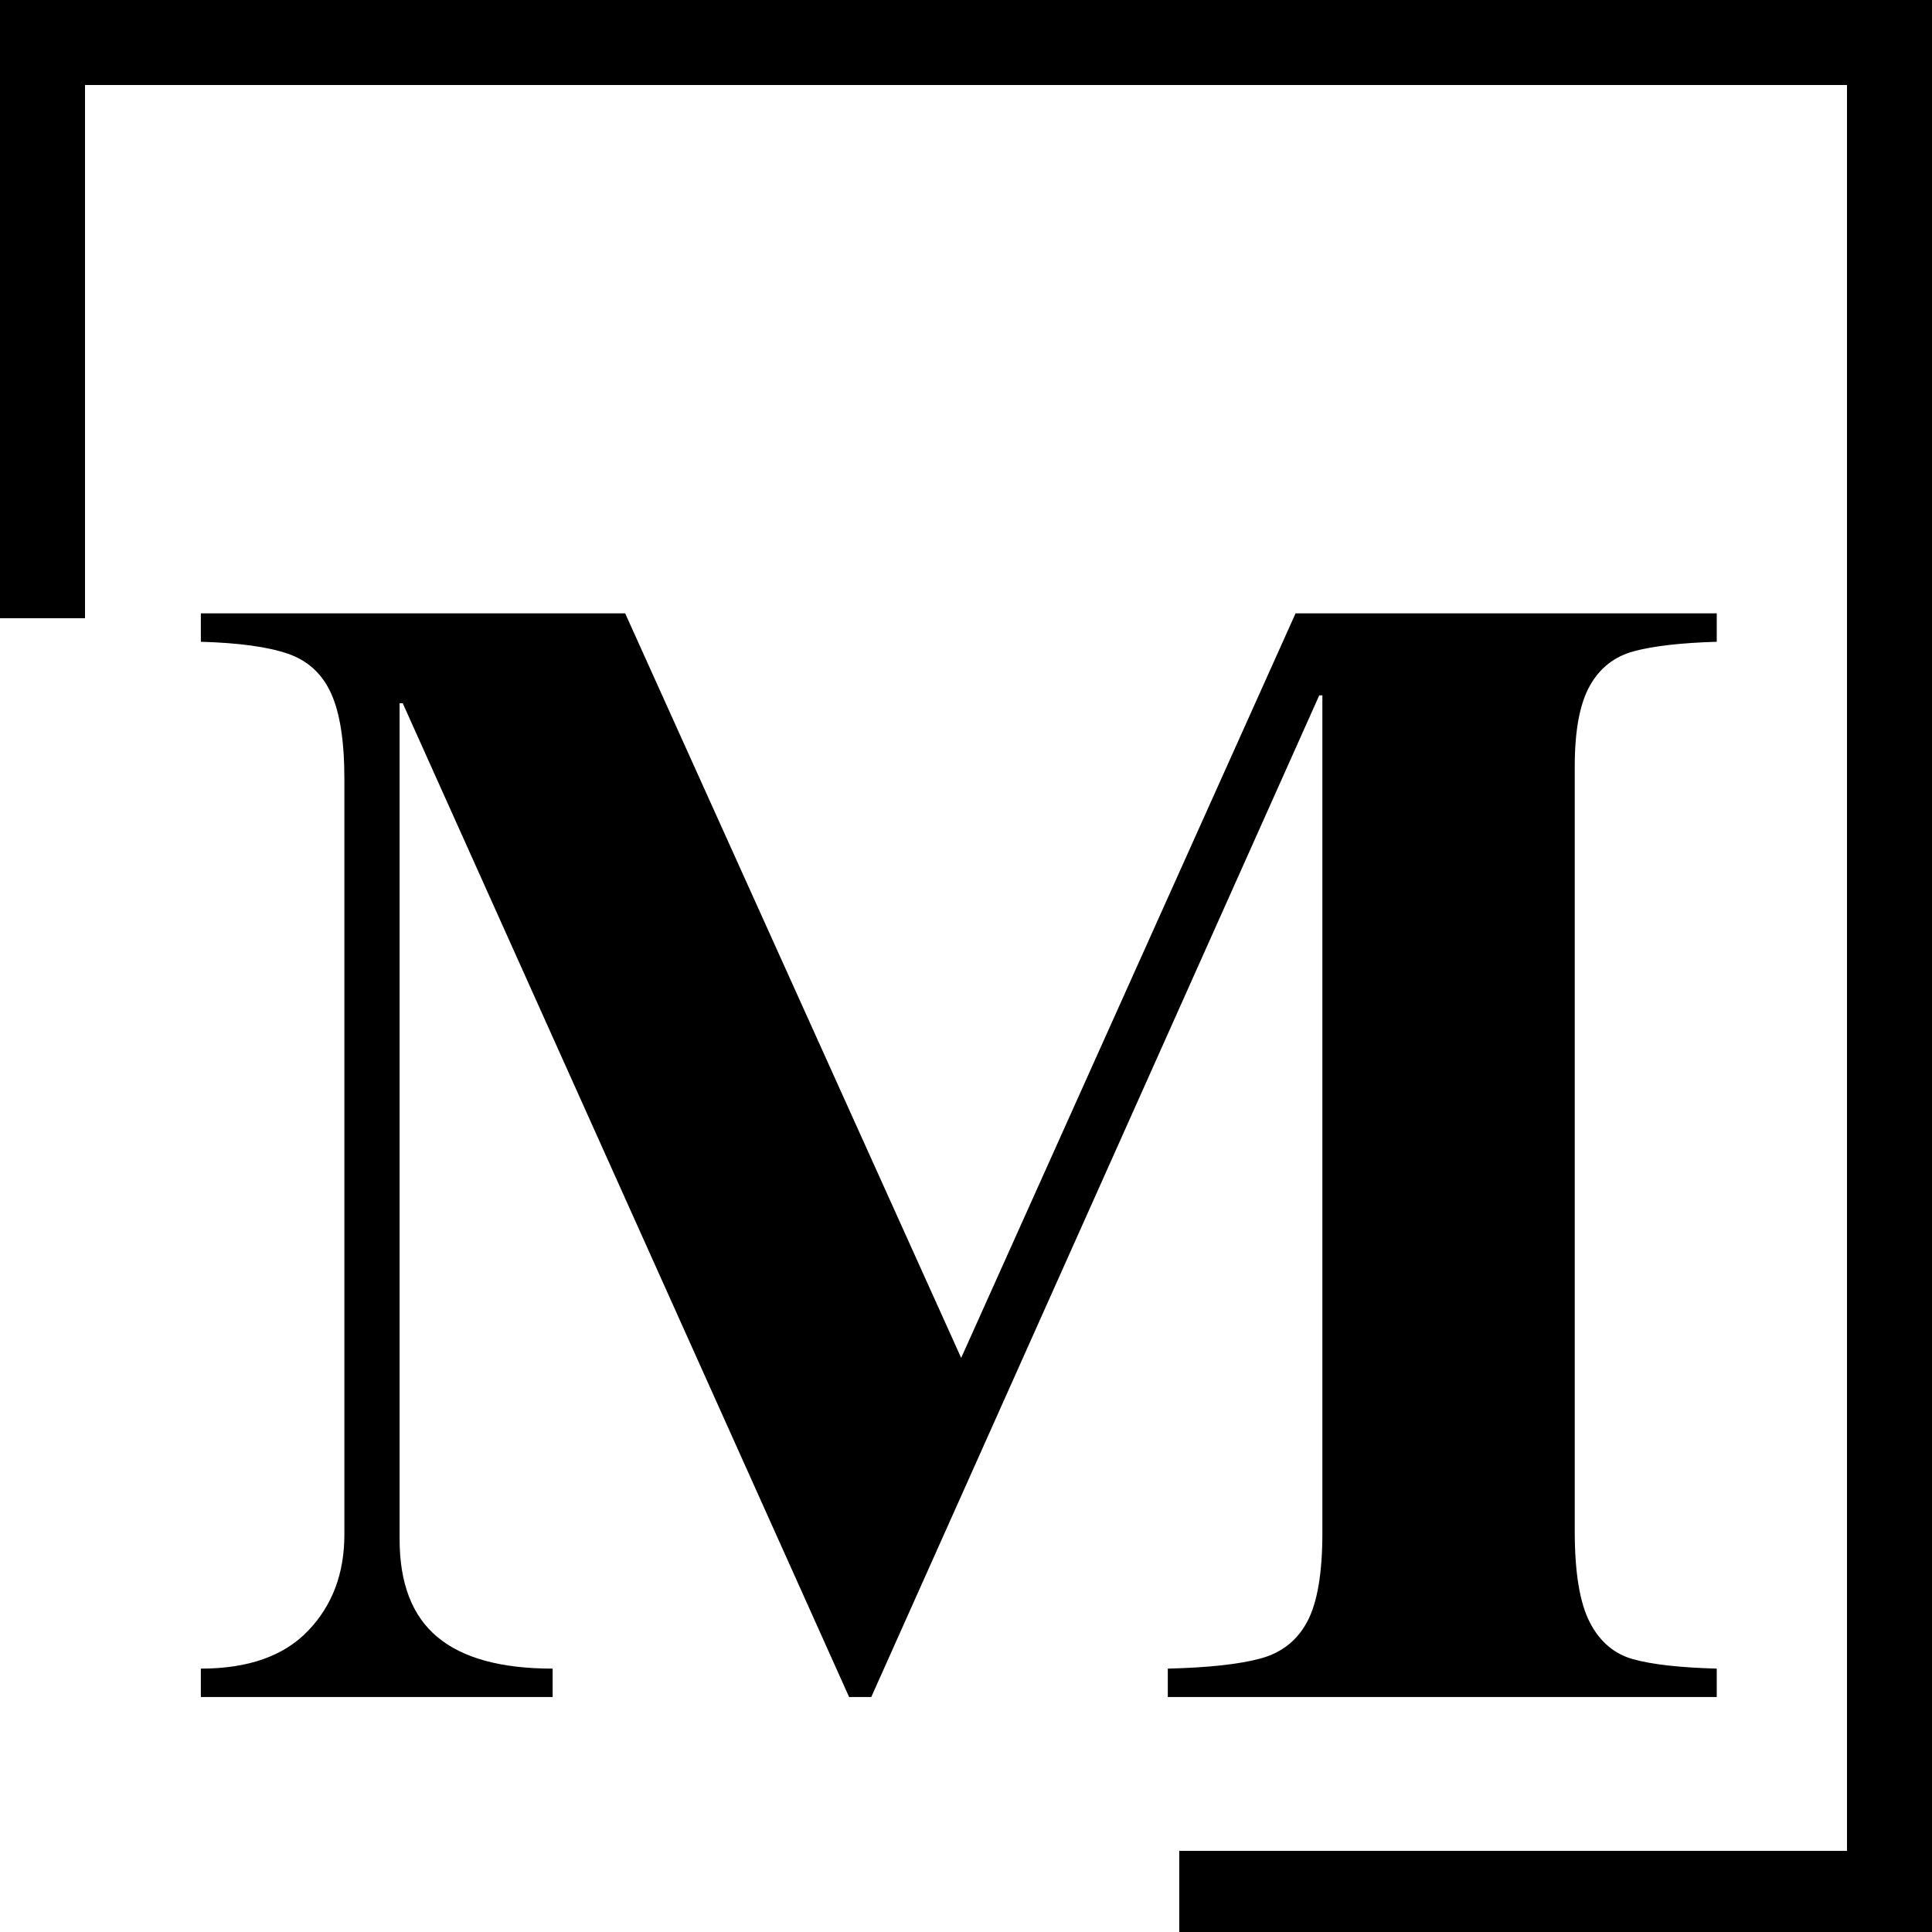 <?xml version="1.0" encoding="UTF-8"?>
<svg xmlns="http://www.w3.org/2000/svg" xmlns:xlink="http://www.w3.org/1999/xlink" width="500" zoomAndPan="magnify" viewBox="0 0 375 375" height="500" preserveAspectRatio="xMidYMid meet" version="1.0">
  <defs>
    <g></g>
  </defs>
  <g fill="#000000" fill-opacity="1">
    <g transform="translate(34.391, 329.394)">
      <g>
        <path d="M 152.172 -65.828 L 217.078 -210.344 L 298.828 -210.344 L 298.828 -204.828 C 291.879 -204.617 286.516 -204.004 282.734 -202.984 C 278.961 -201.973 276.109 -199.727 274.172 -196.25 C 272.234 -192.781 271.266 -187.578 271.266 -180.641 L 271.266 -32.141 C 271.266 -24.18 272.234 -18.312 274.172 -14.531 C 276.109 -10.758 278.914 -8.363 282.594 -7.344 C 286.27 -6.32 291.68 -5.711 298.828 -5.516 L 298.828 0 L 192.281 0 L 192.281 -5.516 C 200.238 -5.711 206.258 -6.375 210.344 -7.5 C 214.426 -8.625 217.438 -11.02 219.375 -14.688 C 221.312 -18.363 222.281 -24.082 222.281 -31.844 L 222.281 -194.422 L 221.672 -194.422 L 134.719 0 L 130.422 0 L 43.781 -192.891 L 43.172 -192.891 L 43.172 -30.625 C 43.172 -22.051 45.617 -15.723 50.516 -11.641 C 55.41 -7.555 62.863 -5.516 72.875 -5.516 L 72.875 0 L 4.594 0 L 4.594 -5.516 C 13.781 -5.516 20.719 -7.961 25.406 -12.859 C 30.102 -17.754 32.453 -23.977 32.453 -31.531 L 32.453 -178.188 C 32.453 -185.539 31.582 -191.102 29.844 -194.875 C 28.113 -198.656 25.305 -201.207 21.422 -202.531 C 17.547 -203.852 11.938 -204.617 4.594 -204.828 L 4.594 -210.344 L 86.953 -210.344 Z M 152.172 -65.828 "></path>
      </g>
    </g>
  </g>
  <path stroke-linecap="butt" transform="matrix(0.75, 0, -0, 0.75, 1.5, -13.502)" fill="none" stroke-linejoin="miter" d="M -0 20.002 L 498 20.002 " stroke="#000000" stroke-width="40" stroke-opacity="1" stroke-miterlimit="4"></path>
  <path stroke-linecap="butt" transform="matrix(0, -0.75, 0.75, 0, 358.498, 375)" fill="none" stroke-linejoin="miter" d="M -0 20.002 L 498.005 20.002 " stroke="#000000" stroke-width="40" stroke-opacity="1" stroke-miterlimit="4"></path>
  <path stroke-linecap="butt" transform="matrix(0, 0.75, -0.75, 0, 16.5, -0)" fill="none" stroke-linejoin="miter" d="M -0 20 L 160 20 " stroke="#000000" stroke-width="40" stroke-opacity="1" stroke-miterlimit="4"></path>
  <path stroke-linecap="butt" transform="matrix(0.75, -0, 0, 0.75, 228.889, 359.25)" fill="none" stroke-linejoin="miter" d="M 0.002 20 L 191.268 20 " stroke="#000000" stroke-width="40" stroke-opacity="1" stroke-miterlimit="4"></path>
</svg>
